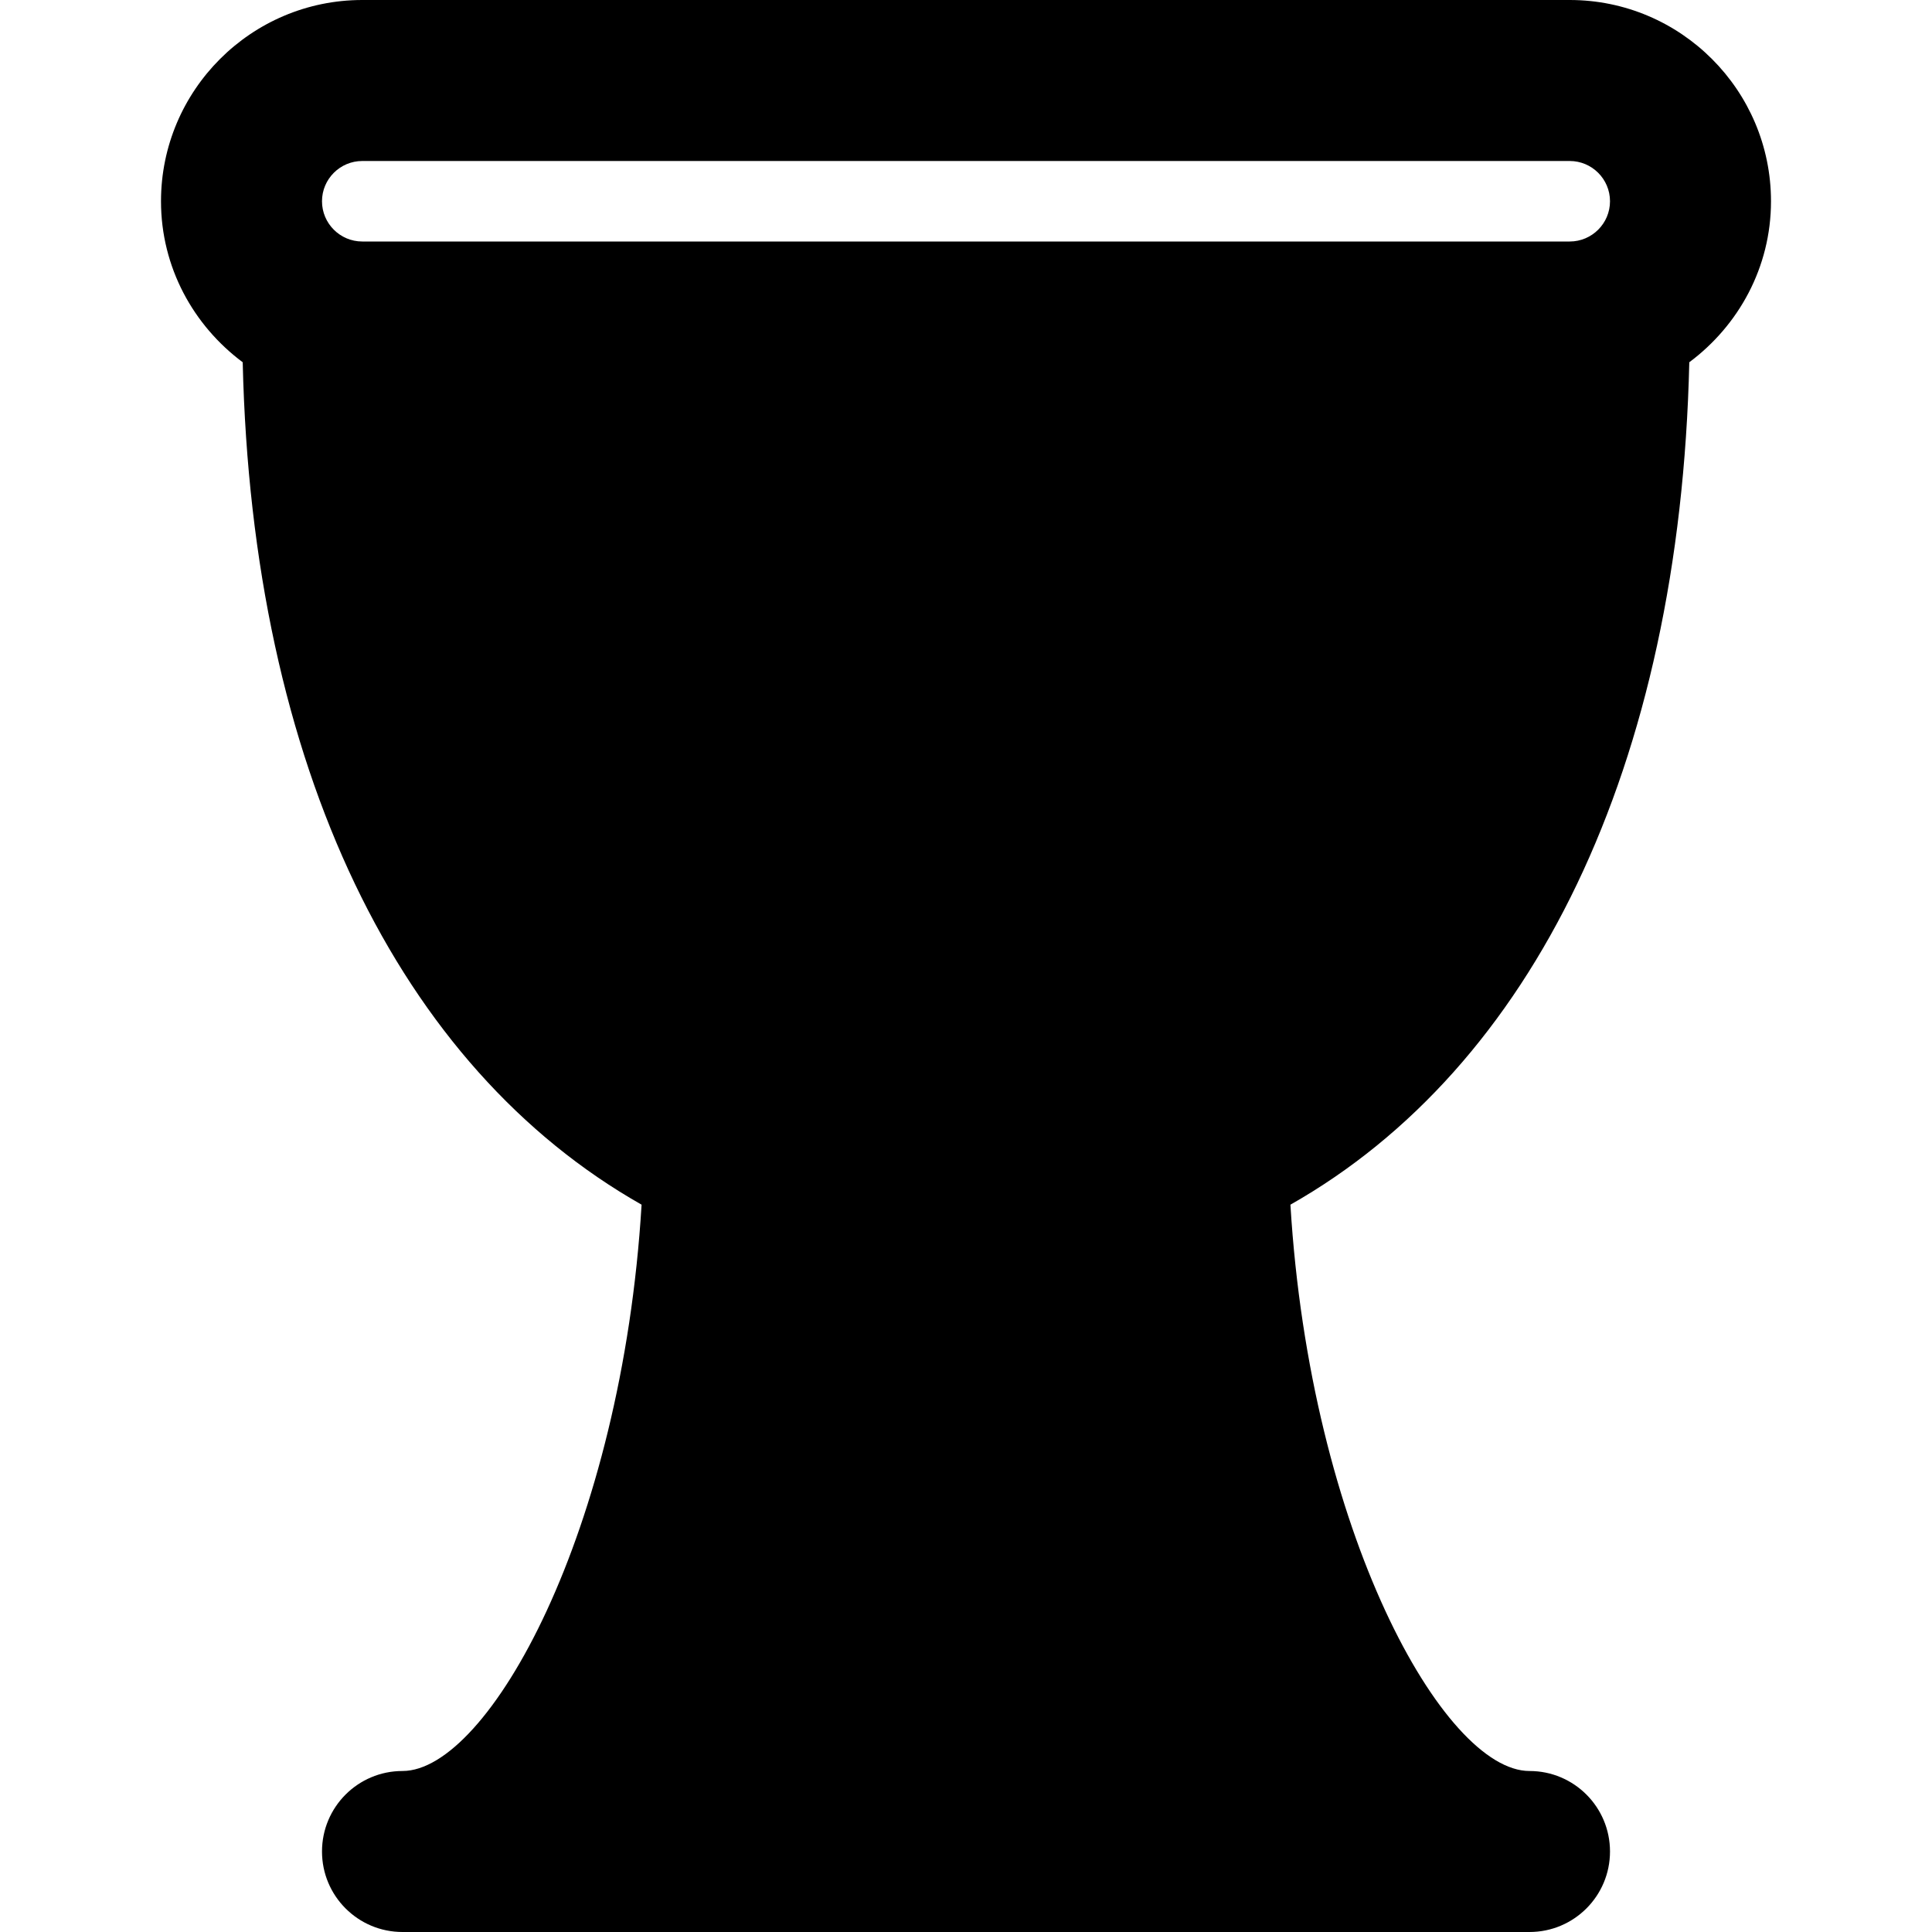 <?xml version="1.0" encoding="iso-8859-1"?>
<!-- Uploaded to: SVG Repo, www.svgrepo.com, Generator: SVG Repo Mixer Tools -->
<svg fill="#000000" height="800px" width="800px" version="1.1" id="Layer_1" xmlns="http://www.w3.org/2000/svg" xmlns:xlink="http://www.w3.org/1999/xlink" 
	 viewBox="0 0 512 512" xml:space="preserve">
<g>
	<g>
		<path d="M416,0H96C66.581,0,42.667,23.936,42.667,53.333c0,17.515,8.597,32.939,21.653,42.667
			c2.475,107.307,41.579,186.901,105.707,223.253c-5.248,86.677-40.597,150.08-63.36,150.08c-11.797,0-21.333,9.557-21.333,21.333
			S94.869,512,106.667,512h298.667c11.797,0,21.333-9.557,21.333-21.333s-9.536-21.333-21.333-21.333
			c-22.763,0-58.112-63.403-63.36-150.08C406.101,282.901,445.205,203.307,447.68,96c13.056-9.728,21.653-25.152,21.653-42.667
			C469.333,23.936,445.419,0,416,0z M416,64H96c-5.867,0-10.667-4.779-10.667-10.667S90.133,42.667,96,42.667h320
			c5.867,0,10.667,4.779,10.667,10.667S421.867,64,416,64z"/>
	</g>
</g>
</svg>